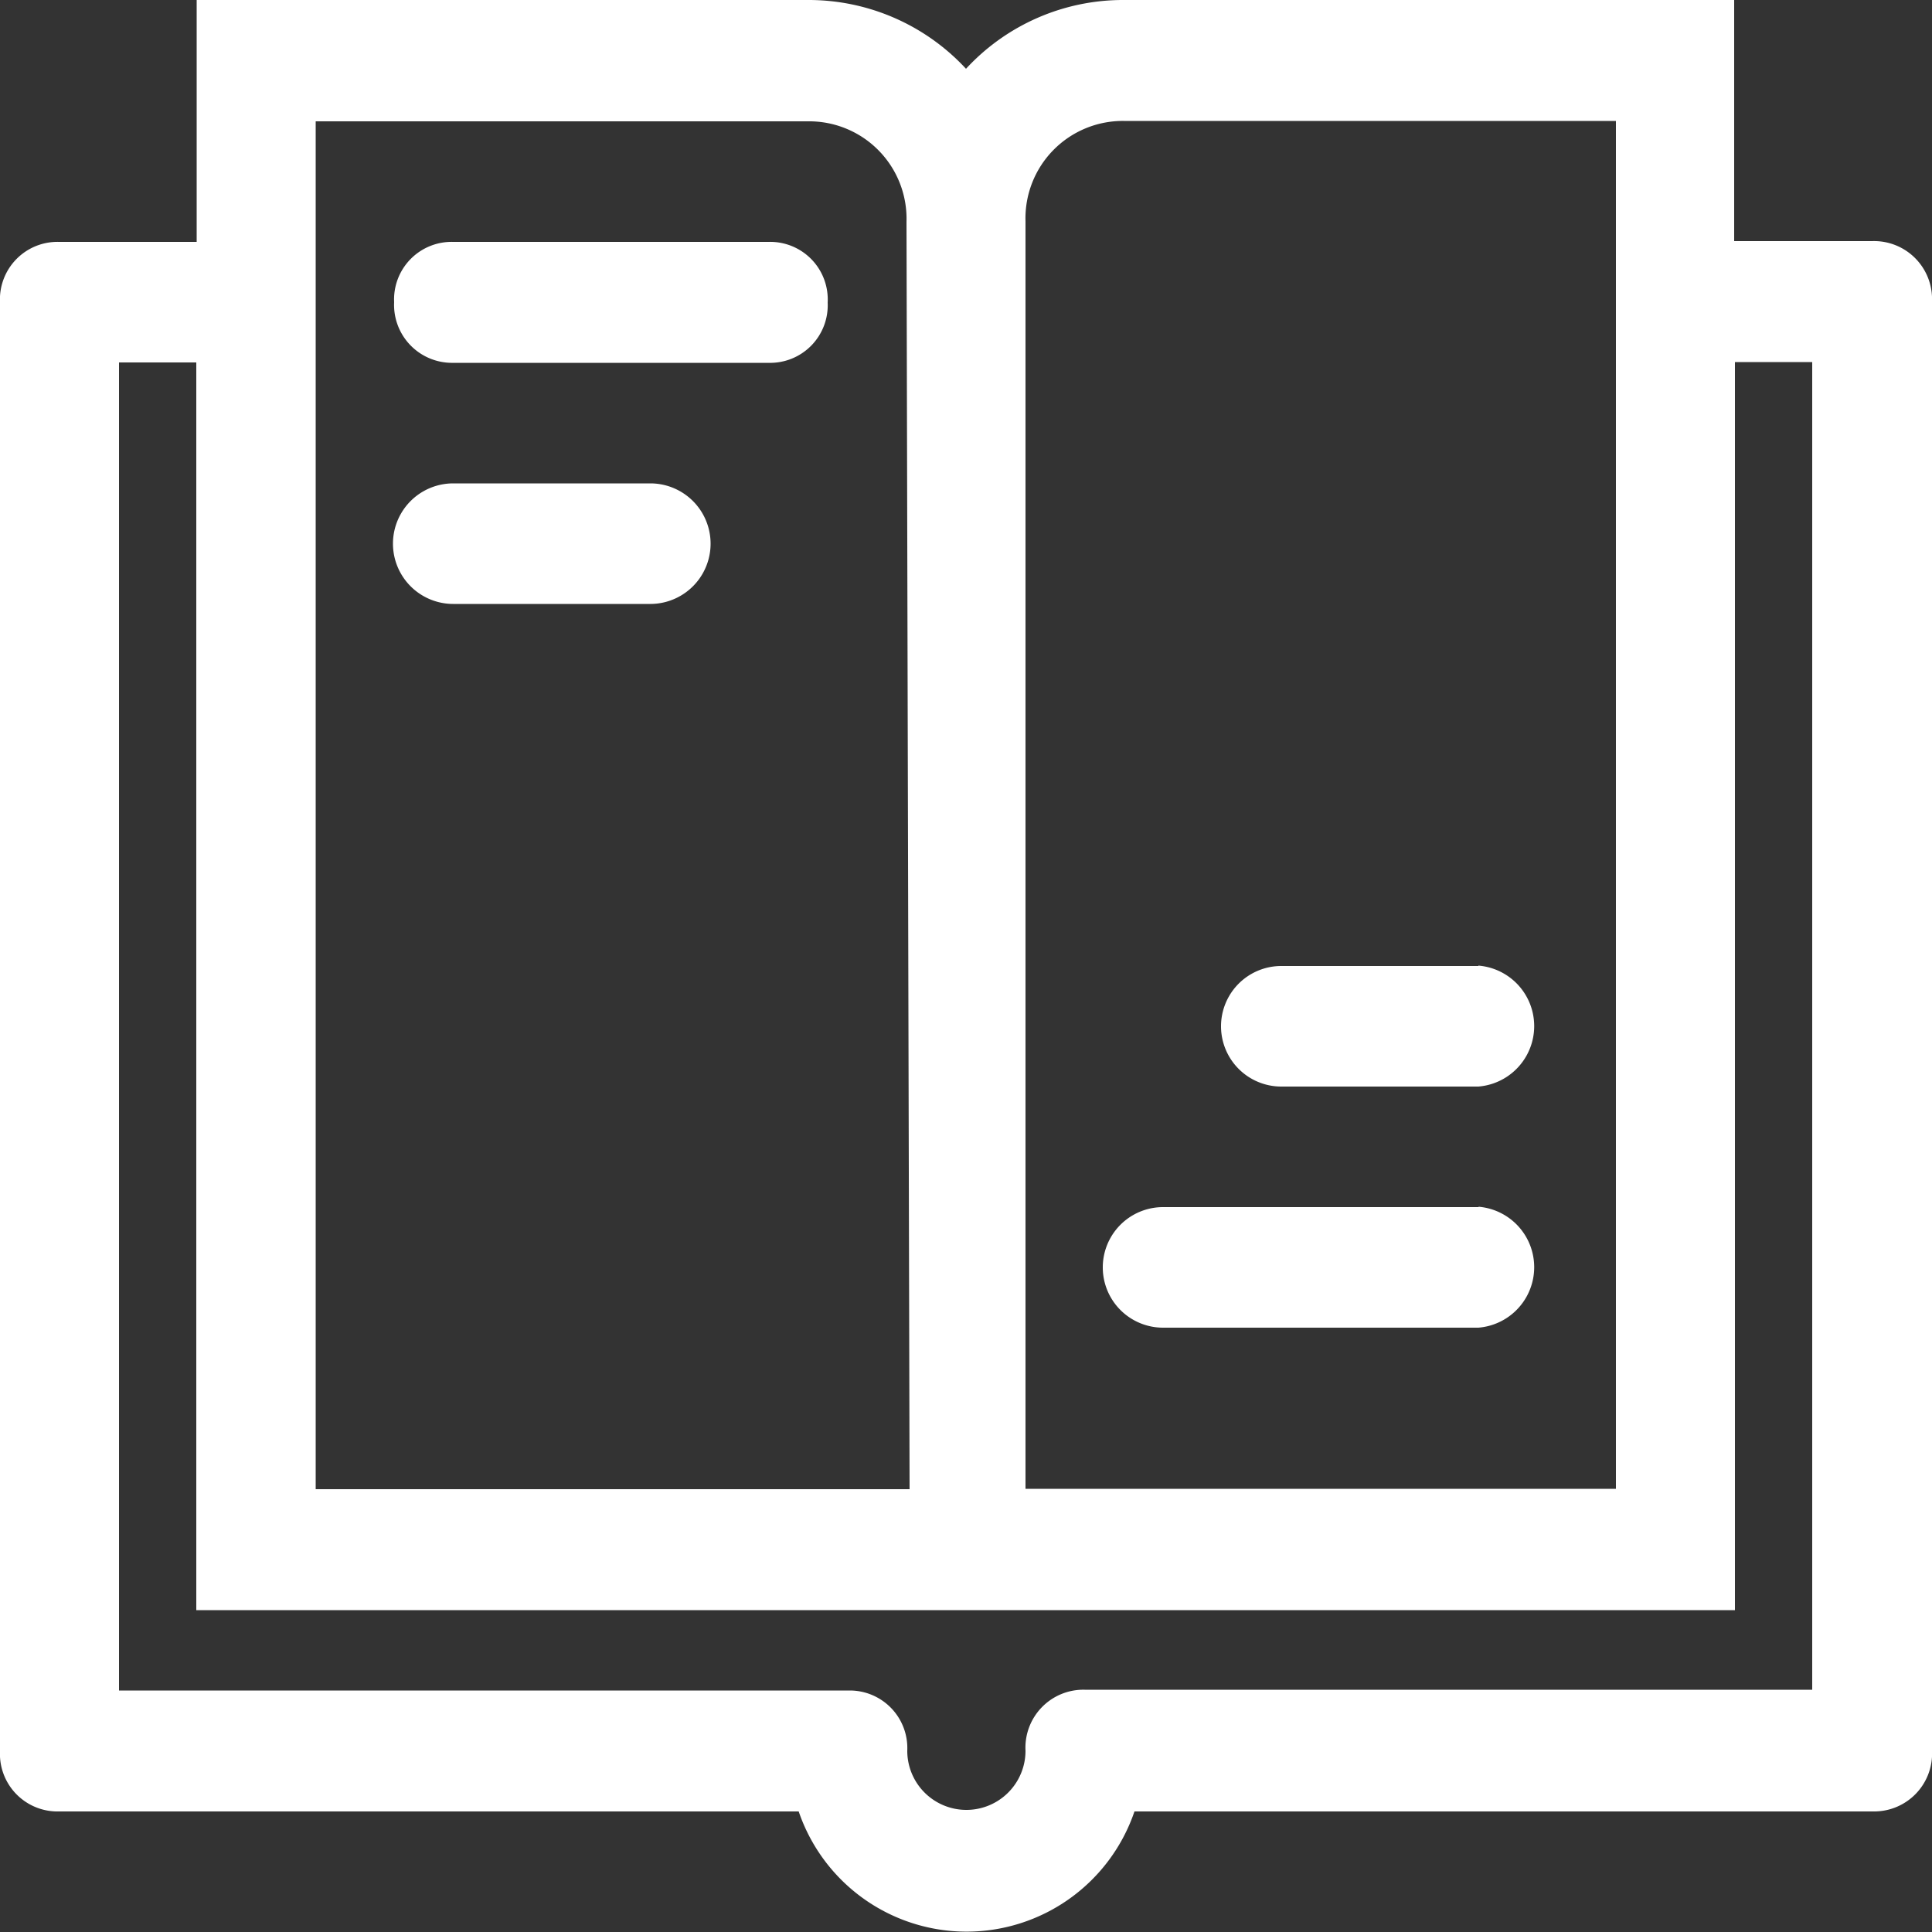 <?xml version="1.0" encoding="UTF-8"?> <svg xmlns="http://www.w3.org/2000/svg" id="Layer_1" data-name="Layer 1" viewBox="0 0 50 50"><rect x="0" y="0" width="50" height="50" fill="#333333" stroke="none"/><defs><style>.cls-1{fill:#fff;}</style></defs><title>esp icons</title><path class="cls-1" d="M48.45,6.24H44.88V0H29.07A5.53,5.53,0,0,0,25,1.78,5.55,5.55,0,0,0,20.91,0H5.09V6.26H1.53A1.49,1.49,0,0,0,0,7.83L0,45.32a1.49,1.49,0,0,0,1.53,1.56H20.67a4.59,4.59,0,0,0,8.69,0H48.48A1.5,1.5,0,0,0,50,45.29L50,7.8A1.5,1.5,0,0,0,48.45,6.24ZM26.54,45.31a1.53,1.53,0,1,1-3.06,0A1.49,1.49,0,0,0,22,43.75H3.08l0-34.37h2V41.67H44.9V9.37h2V43.73H28.07A1.5,1.5,0,0,0,26.54,45.31Zm0-39.58a2.52,2.52,0,0,1,2.55-2.6H41.82V7.81l0,30.72H26.54Zm-3,32.81H8.17V3.14H20.91a2.52,2.52,0,0,1,2.55,2.6Z"></path><path class="cls-1" d="M19.89,6.26H11.73A1.49,1.49,0,0,0,10.2,7.82a1.5,1.5,0,0,0,1.53,1.57h8.16a1.49,1.49,0,0,0,1.53-1.56A1.49,1.49,0,0,0,19.89,6.26Z"></path><path class="cls-1" d="M11.73,15.63h5.1a1.56,1.56,0,0,0,0-3.12h-5.1a1.56,1.56,0,0,0,0,3.12Z"></path><path class="cls-1" d="M38.26,25h-5.1a1.56,1.56,0,0,0,0,3.12h5.1a1.57,1.57,0,0,0,0-3.13Z"></path><path class="cls-1" d="M38.27,31.24H30.1a1.56,1.56,0,0,0,0,3.12h8.16a1.57,1.57,0,0,0,0-3.13Z"></path></svg> 